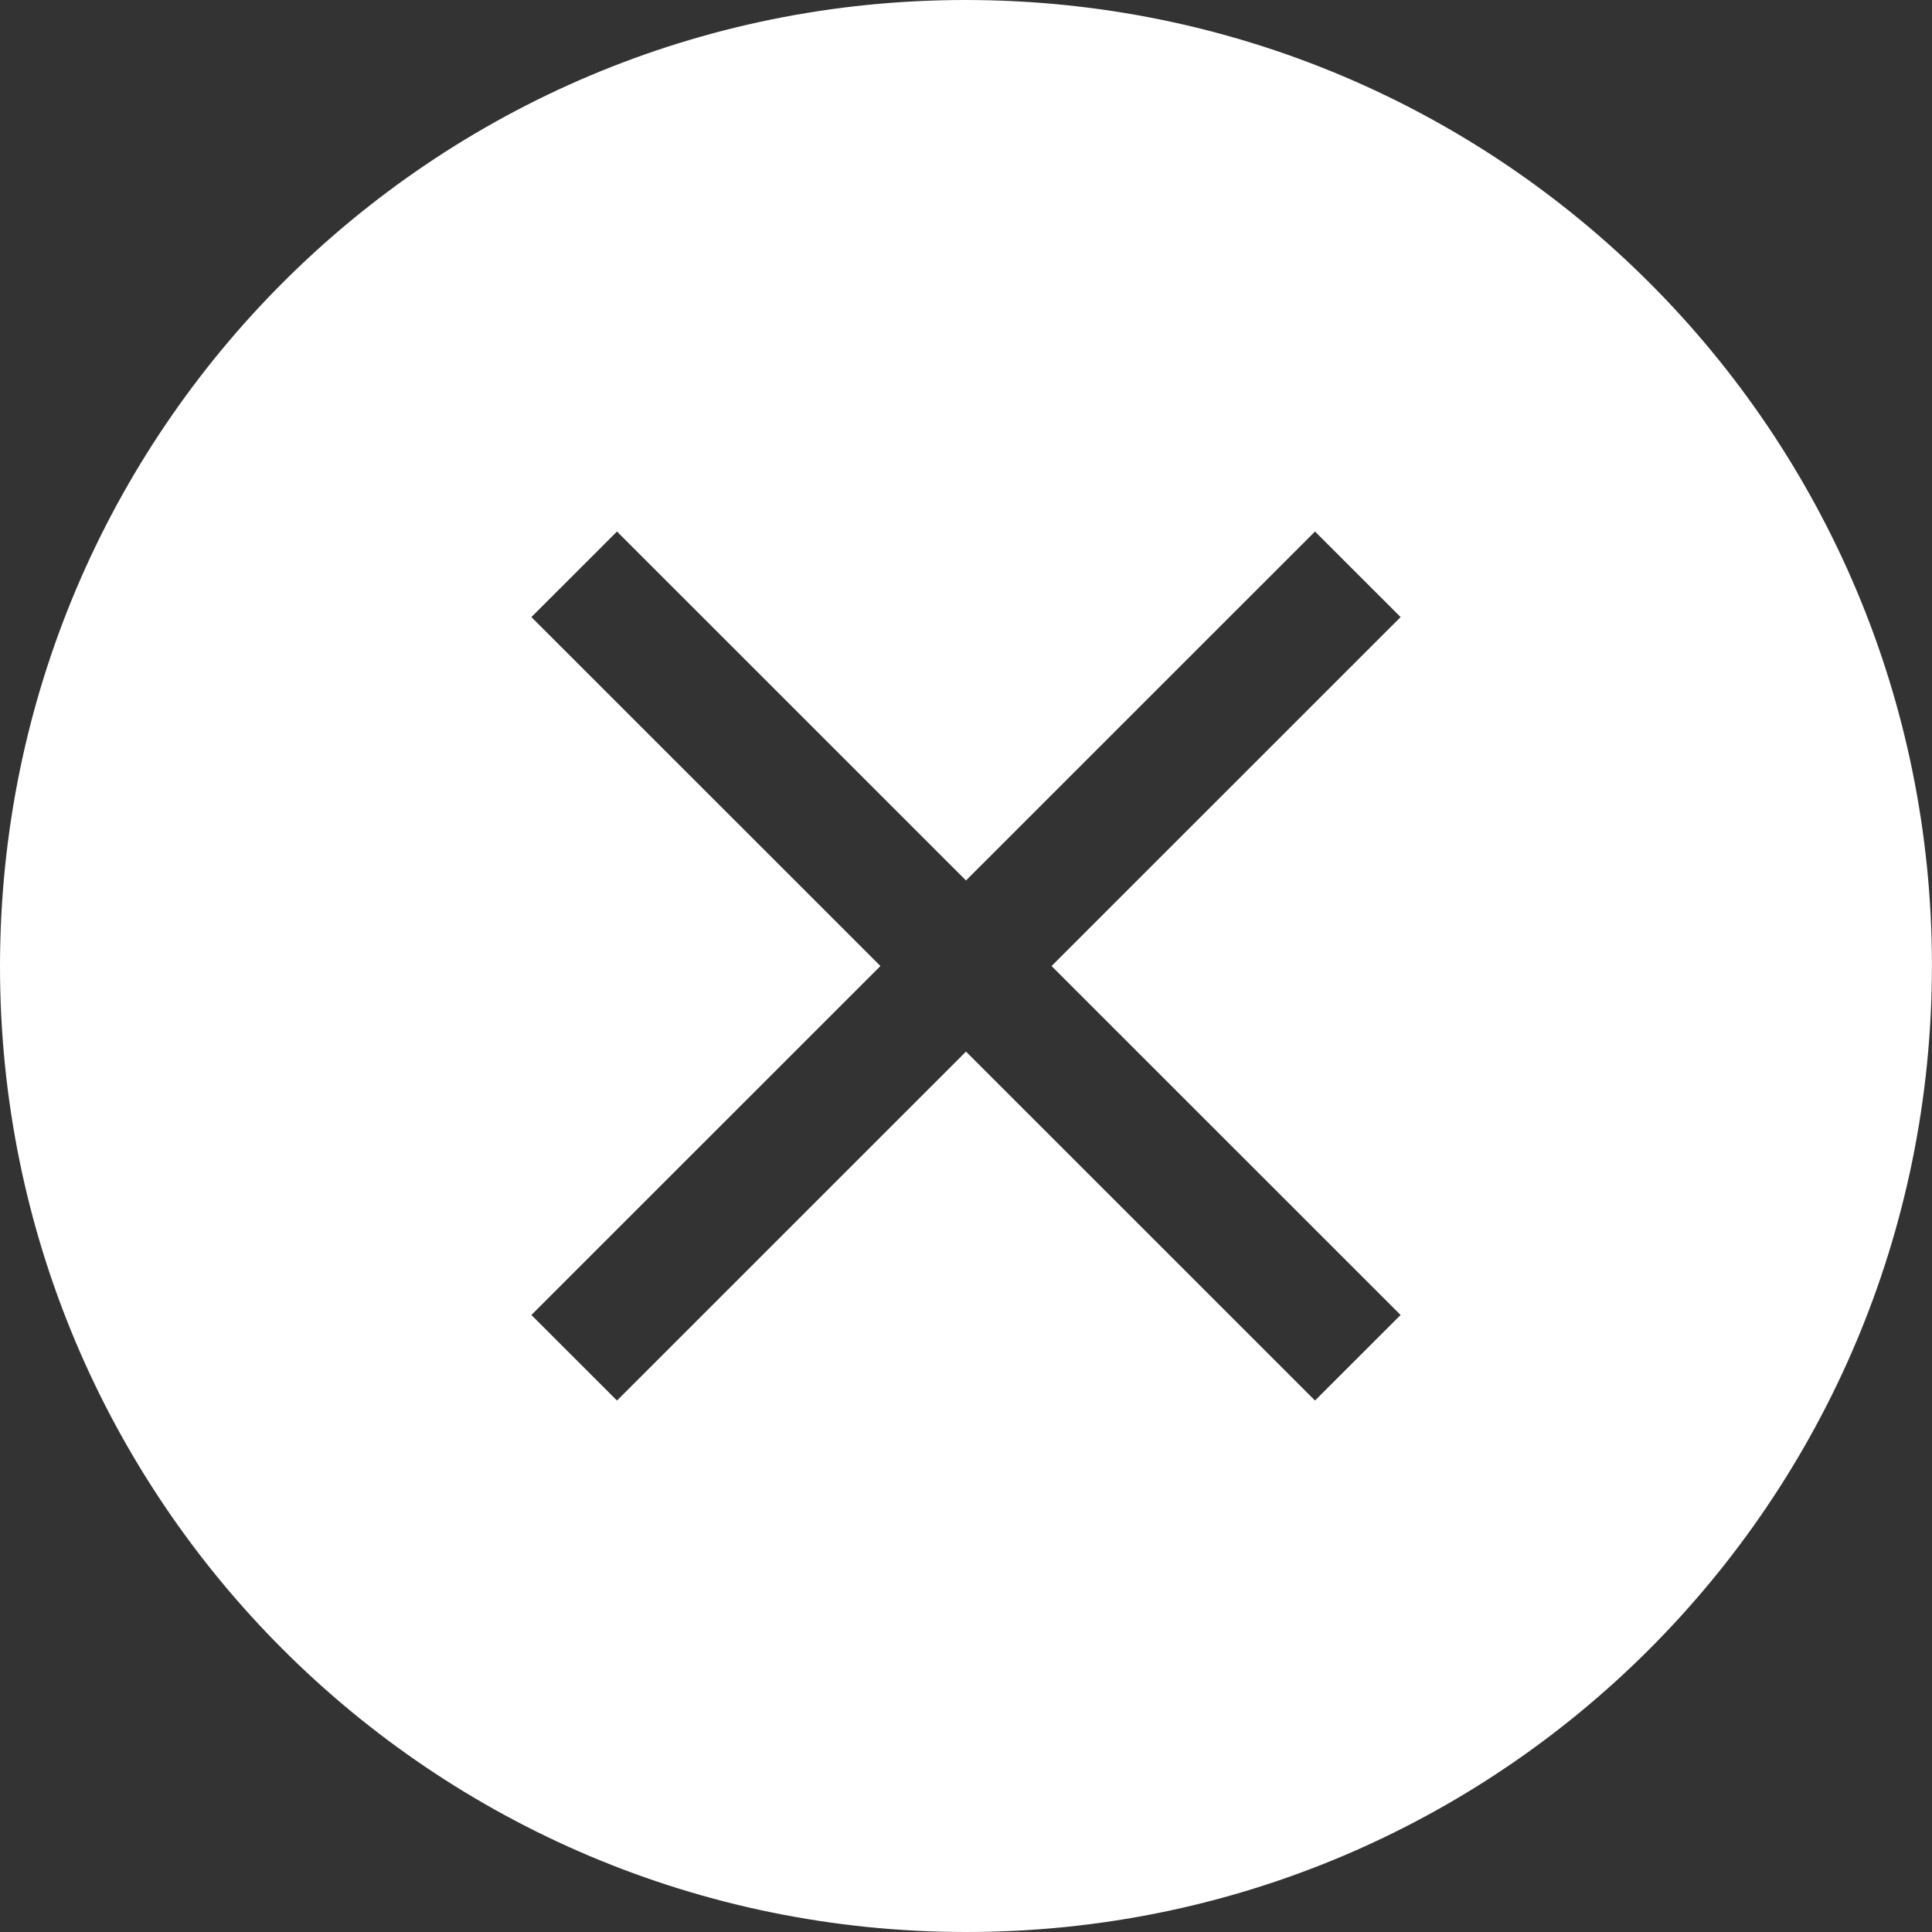 <svg width="60" height="60" viewBox="0 0 60 60" fill="none" xmlns="http://www.w3.org/2000/svg">
<rect x="0" y="0" width="60" height="60" fill="#333333" stroke="none"/>
<g clip-path="url(#clip0_323_4692)">
<path d="M30.011 1.26254e-05C13.433 -0.015 0.015 13.392 1.26264e-05 29.988C-0.015 46.565 13.397 59.987 29.989 60C46.569 60.013 59.987 46.606 59.998 30.01C60.013 13.426 46.612 0.015 30.011 1.26254e-05ZM43.497 40.838L40.839 43.495L30 32.658L19.161 43.495L16.503 40.838L27.343 30.001L16.503 19.164L19.161 16.507L30 27.344L40.839 16.507L43.497 19.164L32.657 30.001L43.497 40.838Z" fill="white"/>
</g>
<defs>
<clipPath id="clip0_323_4692">
<rect width="60" height="60" fill="white"/>
</clipPath>
</defs>
</svg>

